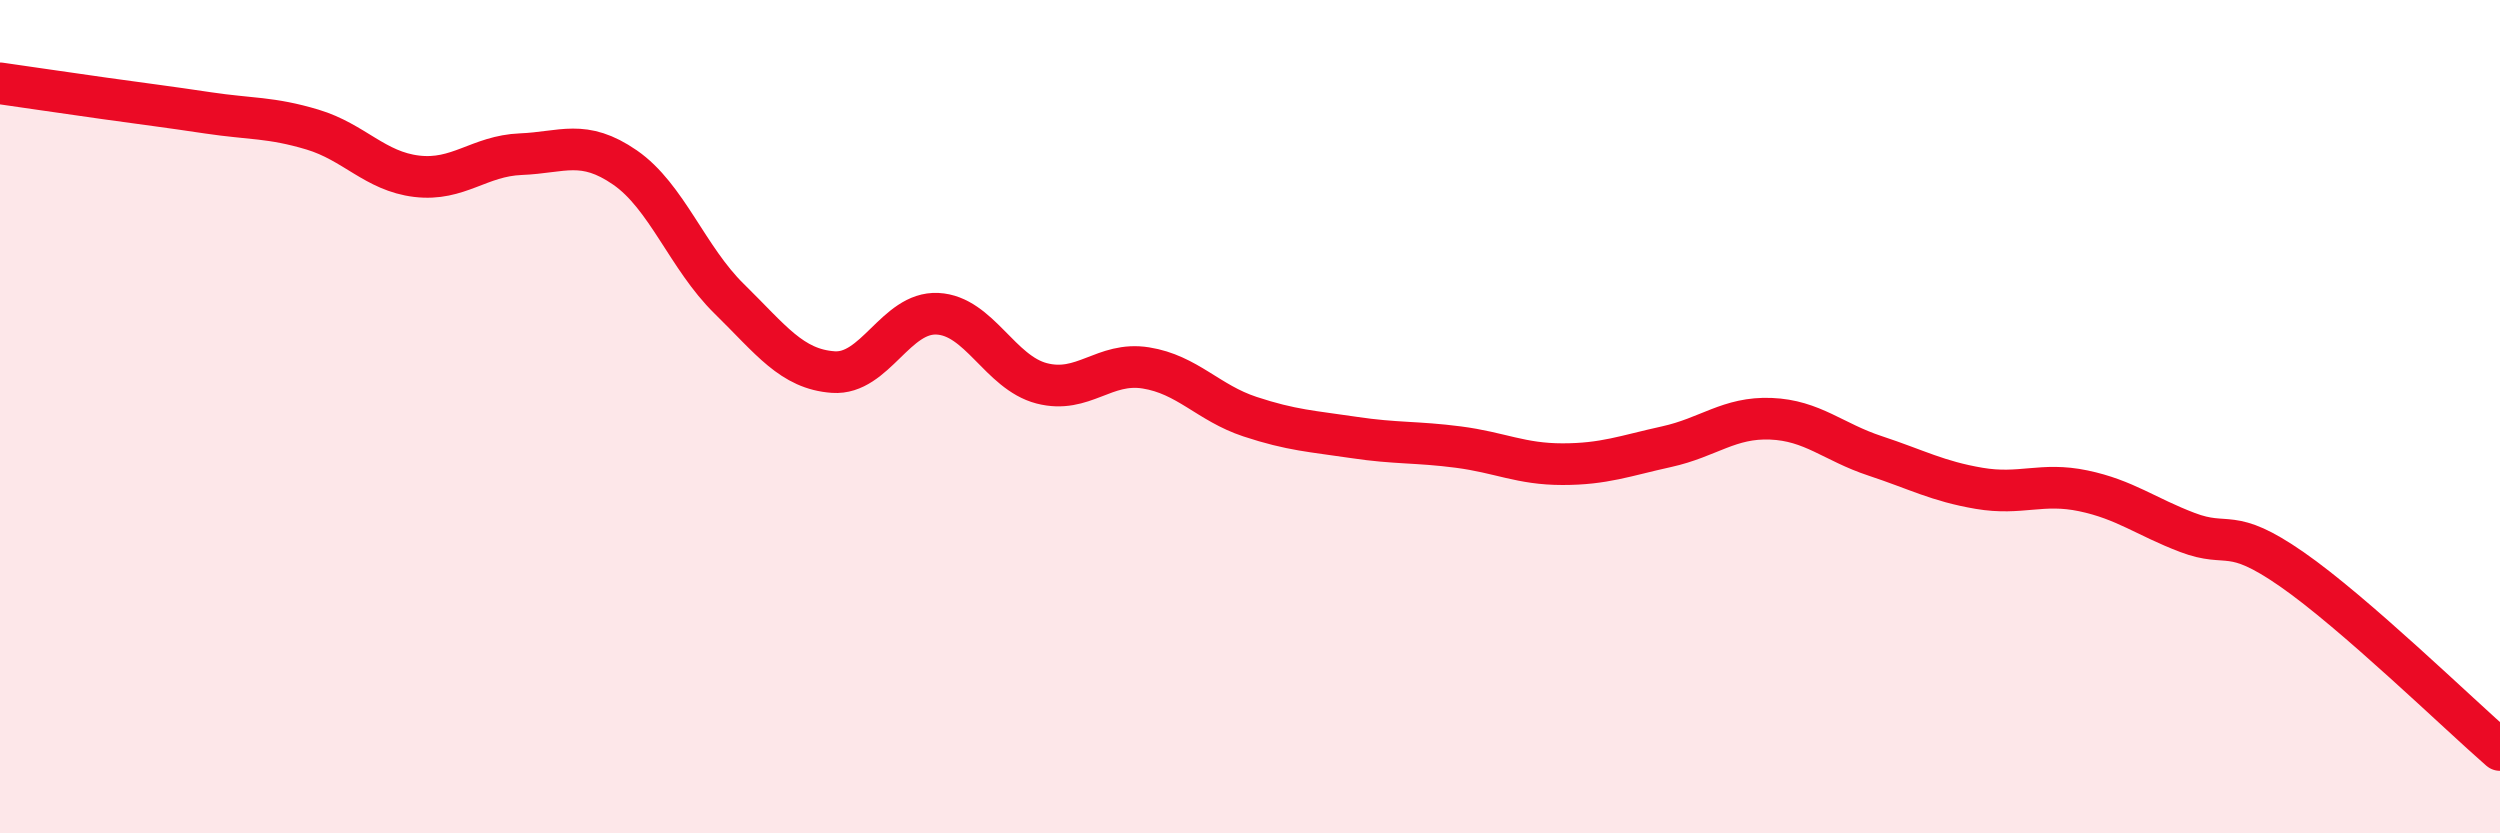 
    <svg width="60" height="20" viewBox="0 0 60 20" xmlns="http://www.w3.org/2000/svg">
      <path
        d="M 0,2 C 0.5,2.07 1.5,2.22 2.5,2.36 C 3.5,2.5 4,2.56 5,2.71 C 6,2.86 6.5,2.81 7.5,3.11 C 8.5,3.41 9,4.11 10,4.23 C 11,4.35 11.5,3.74 12.5,3.7 C 13.5,3.66 14,3.33 15,4.02 C 16,4.71 16.5,6.19 17.5,7.17 C 18.5,8.15 19,8.86 20,8.93 C 21,9 21.5,7.48 22.5,7.53 C 23.5,7.58 24,8.94 25,9.2 C 26,9.46 26.5,8.67 27.5,8.83 C 28.5,8.99 29,9.67 30,10 C 31,10.33 31.5,10.35 32.5,10.5 C 33.5,10.65 34,10.6 35,10.73 C 36,10.86 36.5,11.14 37.5,11.14 C 38.5,11.14 39,10.94 40,10.72 C 41,10.5 41.5,10.01 42.5,10.05 C 43.5,10.09 44,10.61 45,10.94 C 46,11.27 46.5,11.55 47.5,11.72 C 48.5,11.89 49,11.57 50,11.78 C 51,11.99 51.5,12.4 52.5,12.78 C 53.5,13.16 53.5,12.62 55,13.66 C 56.5,14.7 59,17.13 60,18L60 20L0 20Z"
        fill="#EB0A25"
        opacity="0.1"
        stroke-linecap="round"
        stroke-linejoin="round"
      />
      <path
        d="M 0,2 C 0.5,2.07 1.5,2.22 2.5,2.36 C 3.5,2.5 4,2.56 5,2.71 C 6,2.86 6.5,2.81 7.5,3.11 C 8.5,3.41 9,4.11 10,4.23 C 11,4.35 11.5,3.74 12.5,3.7 C 13.5,3.66 14,3.33 15,4.02 C 16,4.71 16.5,6.19 17.5,7.17 C 18.5,8.15 19,8.86 20,8.93 C 21,9 21.5,7.48 22.5,7.53 C 23.5,7.58 24,8.94 25,9.2 C 26,9.46 26.5,8.67 27.5,8.83 C 28.5,8.99 29,9.67 30,10 C 31,10.33 31.5,10.35 32.5,10.5 C 33.5,10.65 34,10.6 35,10.73 C 36,10.86 36.5,11.14 37.5,11.14 C 38.5,11.14 39,10.94 40,10.72 C 41,10.5 41.5,10.01 42.5,10.05 C 43.5,10.09 44,10.61 45,10.94 C 46,11.27 46.5,11.55 47.5,11.72 C 48.5,11.89 49,11.57 50,11.78 C 51,11.99 51.5,12.4 52.5,12.78 C 53.5,13.16 53.5,12.62 55,13.66 C 56.5,14.7 59,17.13 60,18"
        stroke="#EB0A25"
        stroke-width="1"
        fill="none"
        stroke-linecap="round"
        stroke-linejoin="round"
      />
    </svg>
  
